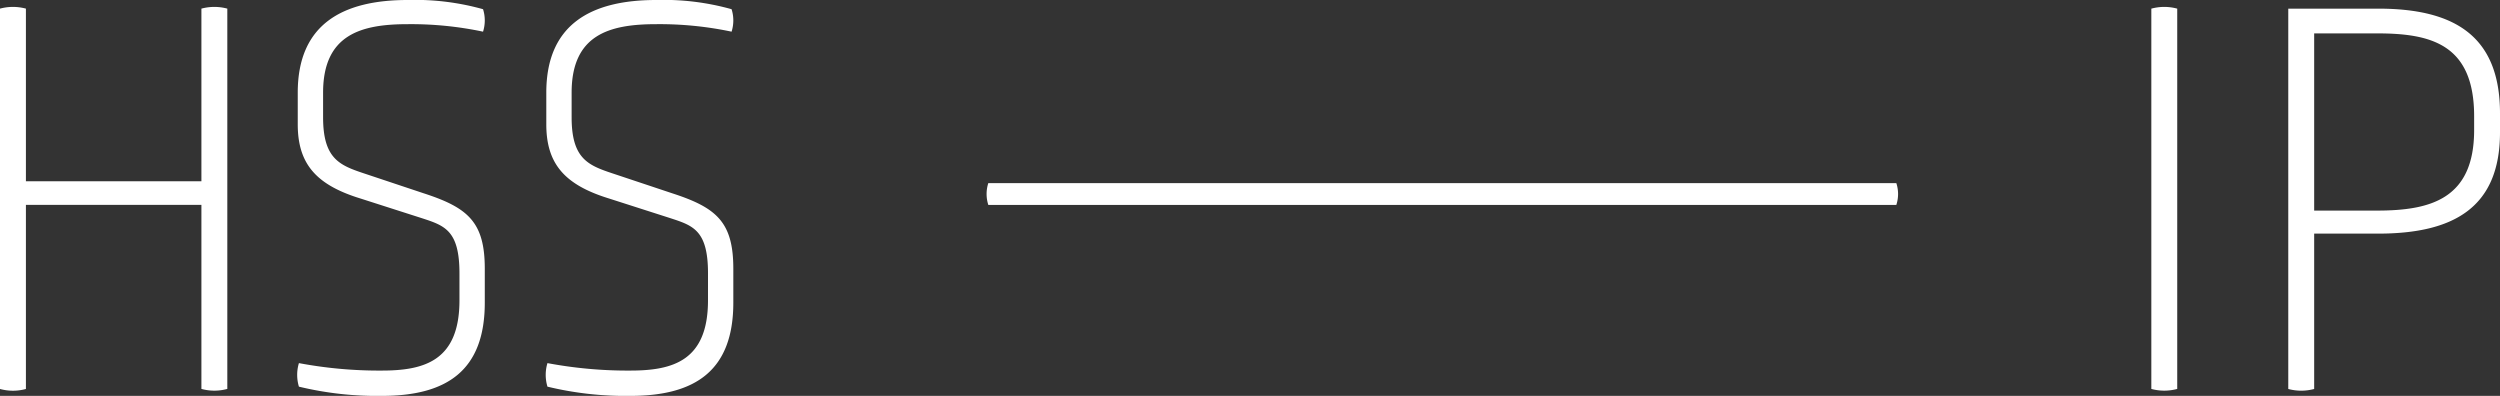 <svg xmlns="http://www.w3.org/2000/svg" xmlns:xlink="http://www.w3.org/1999/xlink" width="208.392" height="33" viewBox="0 0 208.392 33">
  <rect x="0" y="0" width="208.392" height="33" fill="#333333" stroke="none"/>
  <defs>
    <clipPath id="clip-path">
      <rect id="Rechteck_3" data-name="Rechteck 3" width="208.392" height="33" transform="translate(0 0)" fill="#fff"/>
    </clipPath>
  </defs>
  <g id="Gruppe_4" data-name="Gruppe 4" transform="translate(0 0)">
    <g id="Gruppe_3" data-name="Gruppe 3" transform="translate(0 0)" clip-path="url(#clip-path)">
      <path id="Pfad_13" data-name="Pfad 13" d="M16.789,18.437H2.16V33.785a4.091,4.091,0,0,1-2.16,0V2.08a4.16,4.16,0,0,1,2.16,0V16.471H16.789V2.08a4.157,4.157,0,0,1,2.159,0v31.7a4.091,4.091,0,0,1-2.159,0Z" transform="translate(0 -1.361)" fill="#fff"/>
      <path id="Pfad_14" data-name="Pfad 14" d="M96.78,22.783c0-3.6-1.247-3.98-3.165-4.606L88.53,16.547C84.791,15.4,83.3,13.624,83.3,10.359V7.722C83.3,2.014,87.044,0,92.465,0a20.962,20.962,0,0,1,6.281.767,3.1,3.1,0,0,1,0,1.873,29.041,29.041,0,0,0-6.281-.625c-3.887,0-7.052.864-7.052,5.708V9.785c0,3.407,1.344,3.98,3.358,4.651l5.034,1.679c3.694,1.2,5.086,2.4,5.086,6.285v2.83c0,5.66-3.165,7.77-8.586,7.77a27.69,27.69,0,0,1-6.907-.77,3.391,3.391,0,0,1,0-1.962,36.2,36.2,0,0,0,6.907.622c3.548,0,6.475-.816,6.475-5.853Z" transform="translate(-58.481 0)" fill="#fff"/>
      <path id="Pfad_15" data-name="Pfad 15" d="M166.406,22.783c0-3.6-1.247-3.98-3.165-4.606l-5.086-1.631c-3.739-1.151-5.228-2.923-5.228-6.188V7.722c0-5.708,3.742-7.722,9.163-7.722a20.962,20.962,0,0,1,6.281.767,3.1,3.1,0,0,1,0,1.873,29.02,29.02,0,0,0-6.281-.625c-3.887,0-7.052.864-7.052,5.708V9.785c0,3.407,1.344,3.98,3.358,4.651l5.034,1.679c3.694,1.2,5.086,2.4,5.086,6.285v2.83c0,5.66-3.165,7.77-8.586,7.77a27.69,27.69,0,0,1-6.907-.77,3.391,3.391,0,0,1,0-1.962,36.2,36.2,0,0,0,6.907.622c3.548,0,6.475-.816,6.475-5.853Z" transform="translate(-107.389 0)" fill="#fff"/>
      <path id="Pfad_16" data-name="Pfad 16" d="M602.663,2.078a4.091,4.091,0,0,1,2.159,0v31.7a4.165,4.165,0,0,1-2.159,0Z" transform="translate(-423.335 -1.357)" fill="#fff"/>
      <path id="Pfad_17" data-name="Pfad 17" d="M656.516,11.39c0-6.043-3.645-6.907-8.106-6.907h-5.228V19.254h5.228c4.46,0,8.106-.957,8.106-6.714ZM641.023,2.42h7.484c6.281,0,10.165,2.208,10.165,8.728V12.73c0,6.285-3.884,8.444-10.165,8.444h-5.325v12.95a4.164,4.164,0,0,1-2.159,0Z" transform="translate(-450.28 -1.7)" fill="#fff"/>
      <path id="Pfad_18" data-name="Pfad 18" d="M276.523,53.1a2.966,2.966,0,0,1,0-1.817h75.69a2.913,2.913,0,0,1,0,1.817Z" transform="translate(-194.141 -36.02)" fill="#fff"/>
    </g>
  </g>
</svg>
